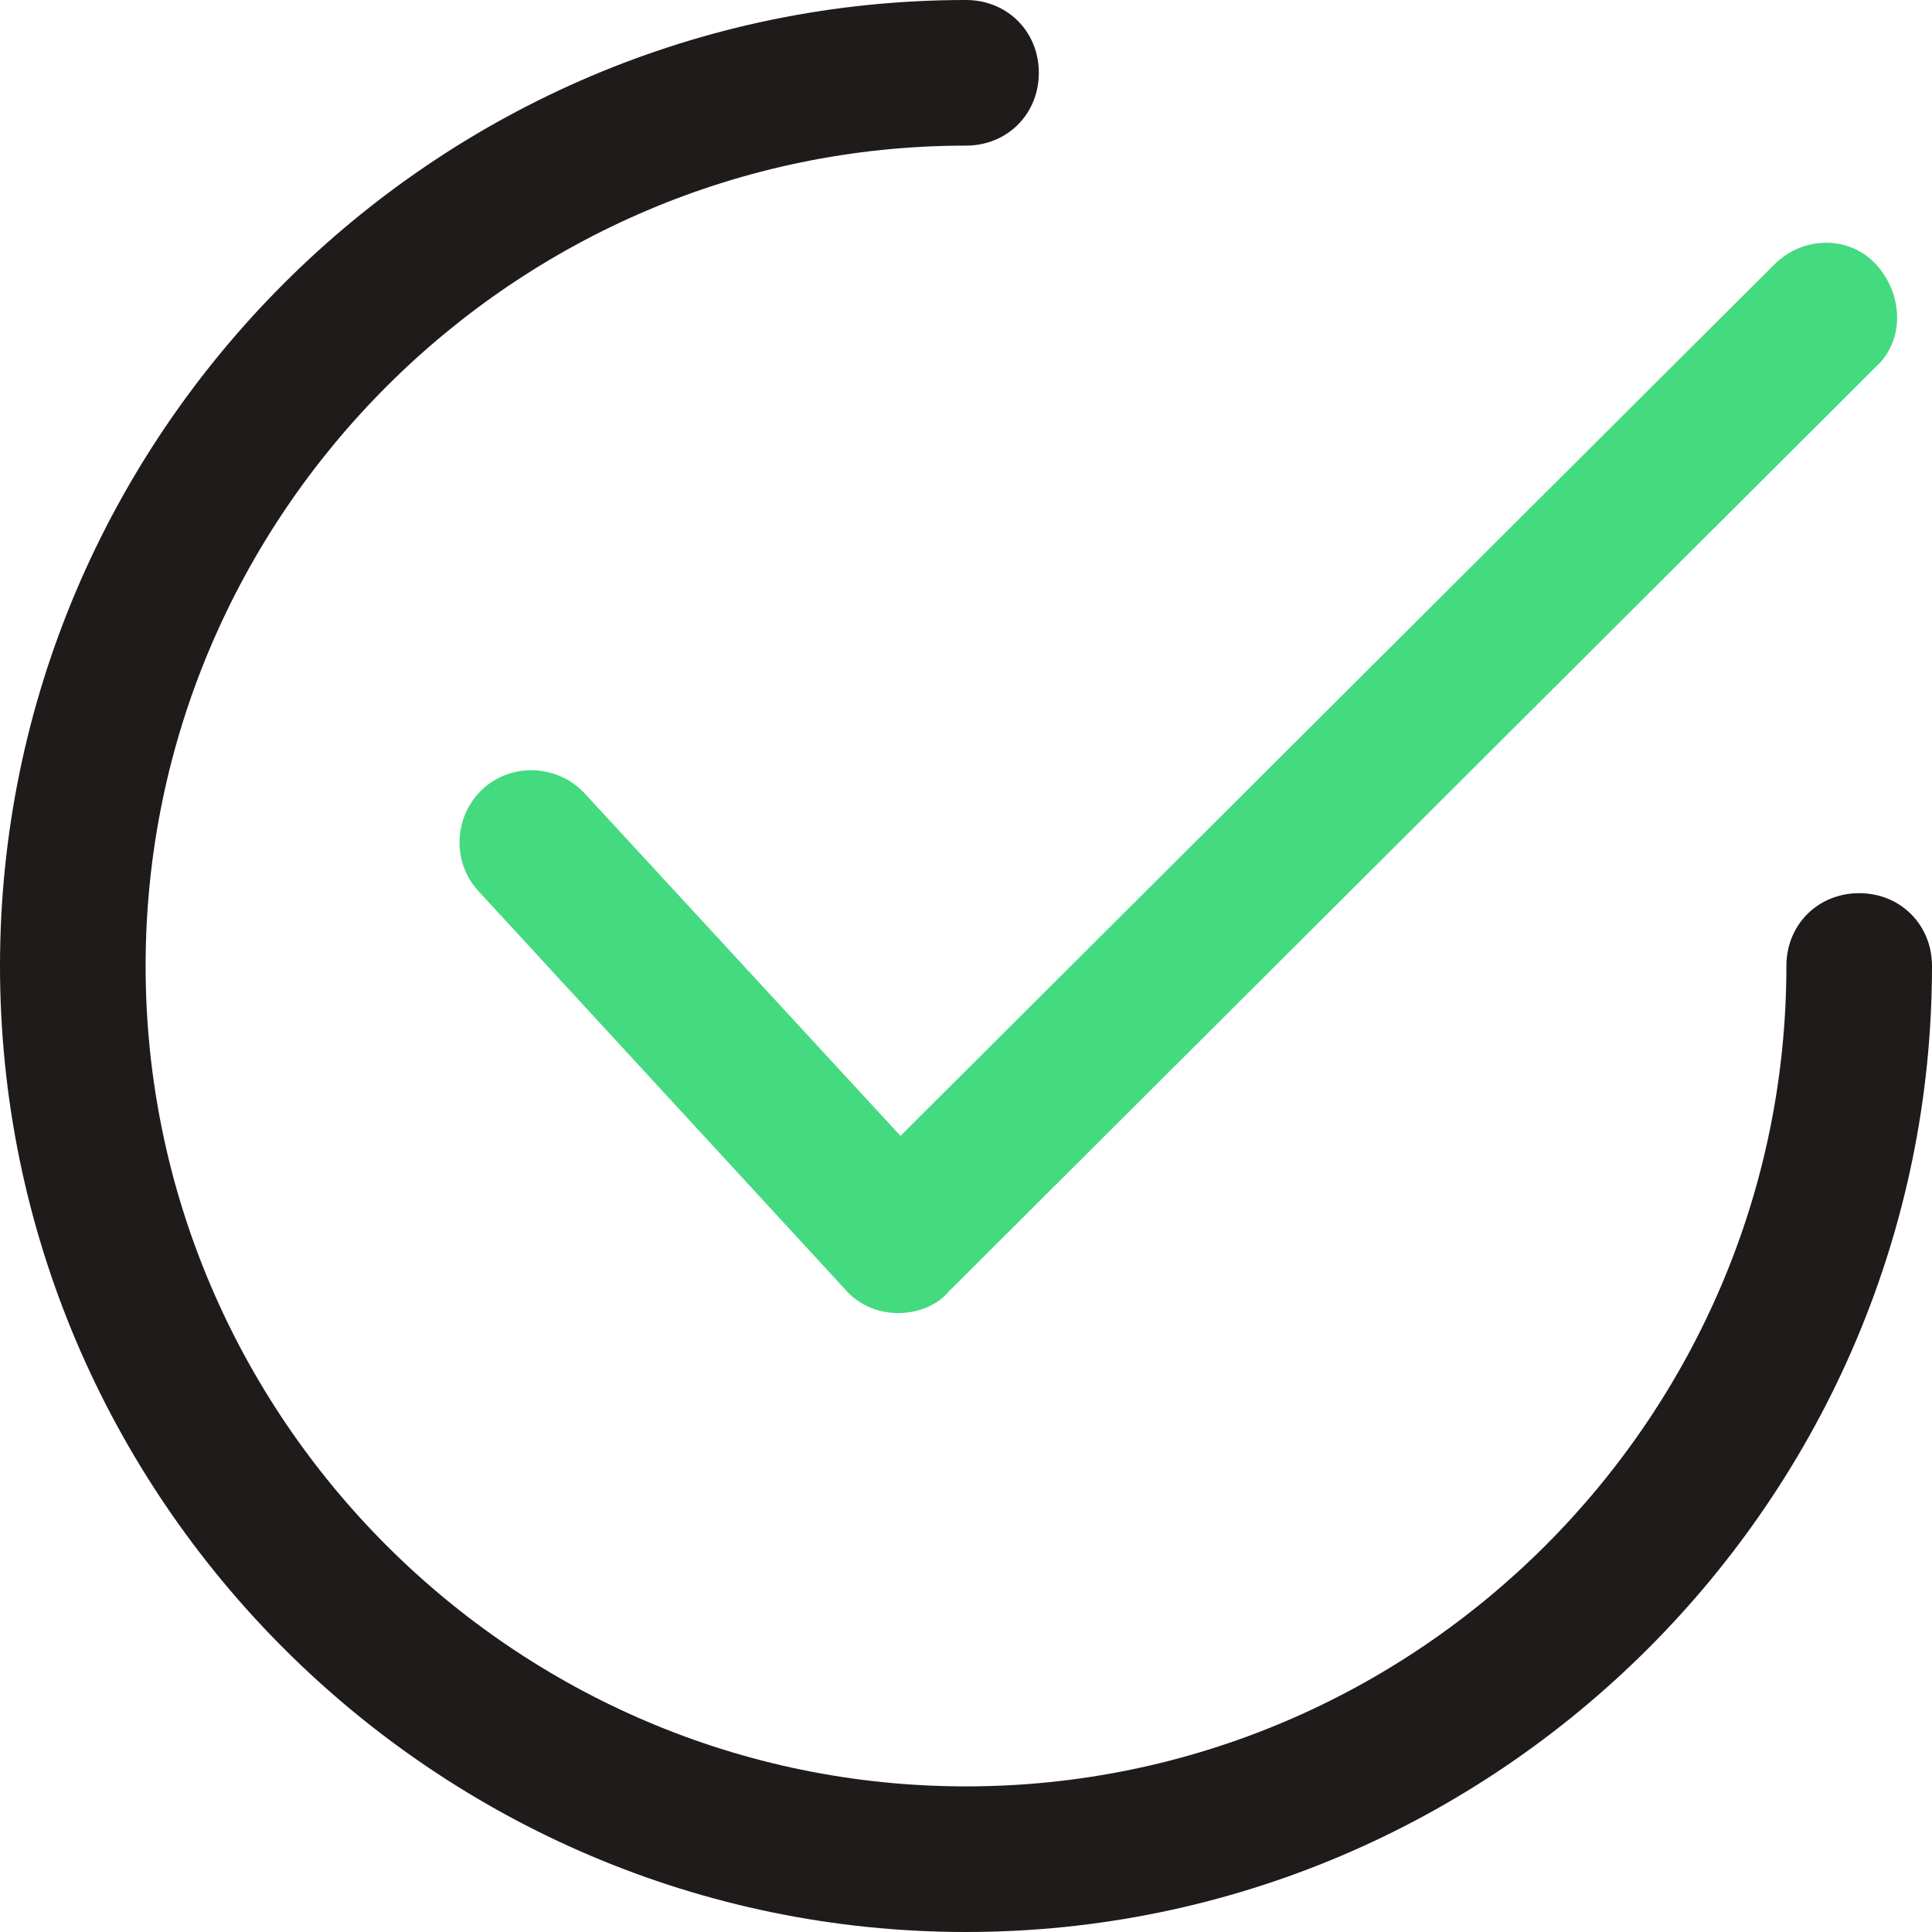 <?xml version="1.0" encoding="UTF-8"?> <svg xmlns="http://www.w3.org/2000/svg" width="46" height="46" viewBox="0 0 46 46" fill="none"> <path d="M21.382 31.264C20.862 31.264 20.399 31.033 20.11 30.686L11.384 21.209C10.749 20.515 10.806 19.417 11.5 18.781C12.193 18.146 13.291 18.204 13.927 18.897L21.44 27.045L42.244 6.299C42.937 5.606 44.035 5.606 44.671 6.299C45.306 6.992 45.364 8.09 44.671 8.726L22.596 30.744C22.306 31.09 21.844 31.264 21.382 31.264Z" fill="#44DA80"></path> <path d="M23 46C10.344 46 0 35.656 0 23C0 10.344 10.344 0 23 0C23.983 0 24.734 0.751 24.734 1.734C24.734 2.716 23.982 3.467 23 3.467C12.251 3.467 3.467 12.251 3.467 23C3.467 33.749 12.251 42.533 23 42.533C33.749 42.533 42.533 33.749 42.533 23C42.533 22.017 43.284 21.266 44.266 21.266C45.249 21.266 46 22.018 46 23C46 35.656 35.656 46 23 46Z" fill="#1F1B1B"></path> </svg> 